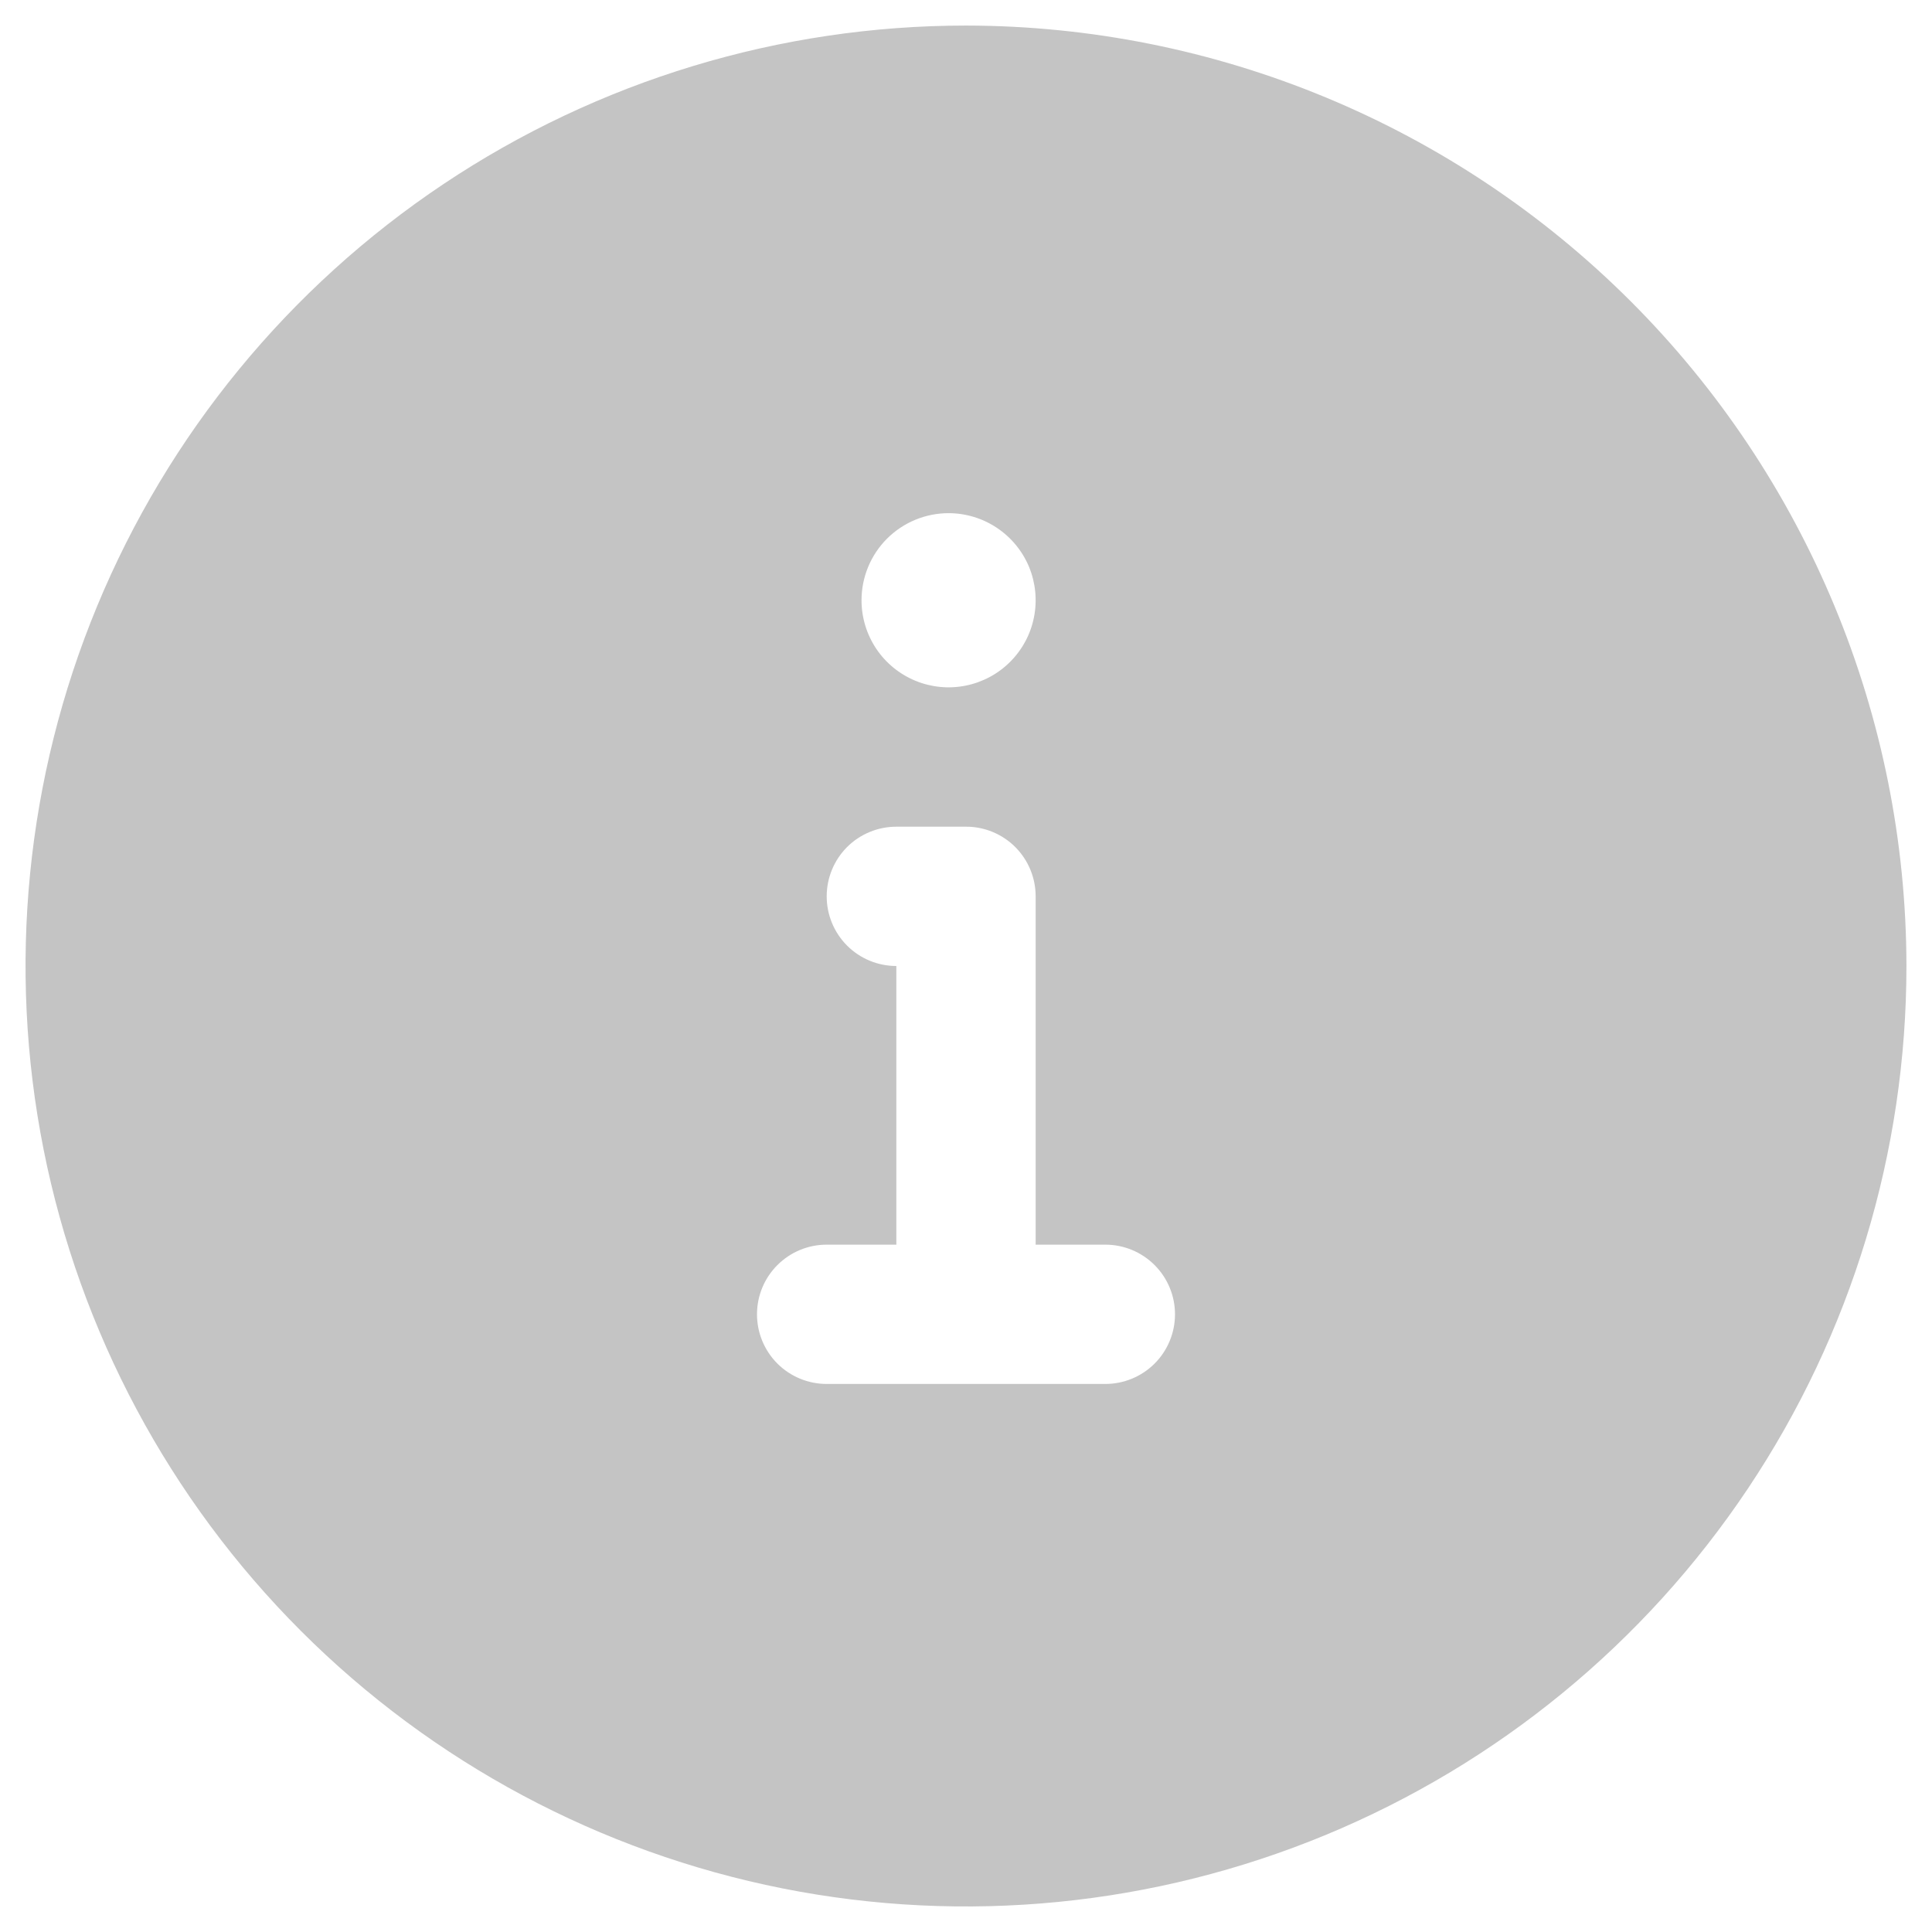 <svg width="39" height="39" viewBox="0 0 39 39" fill="none" xmlns="http://www.w3.org/2000/svg">
<path d="M19.5 0.516C15.745 0.516 12.075 1.629 8.953 3.715C5.831 5.801 3.398 8.766 1.961 12.235C0.524 15.704 0.148 19.521 0.88 23.204C1.613 26.886 3.421 30.269 6.076 32.924C8.731 35.579 12.114 37.387 15.796 38.12C19.479 38.852 23.296 38.476 26.765 37.039C30.234 35.602 33.199 33.169 35.285 30.047C37.371 26.925 38.484 23.255 38.484 19.5C38.479 14.467 36.477 9.641 32.918 6.082C29.359 2.523 24.533 0.521 19.5 0.516ZM19.148 10.359C19.496 10.359 19.836 10.463 20.125 10.656C20.414 10.849 20.639 11.123 20.773 11.444C20.905 11.766 20.94 12.119 20.872 12.46C20.805 12.801 20.637 13.114 20.391 13.36C20.146 13.606 19.832 13.773 19.491 13.841C19.15 13.909 18.797 13.874 18.476 13.741C18.155 13.608 17.88 13.383 17.687 13.094C17.494 12.805 17.391 12.465 17.391 12.117C17.391 11.651 17.576 11.204 17.905 10.874C18.235 10.545 18.682 10.359 19.148 10.359ZM22.312 27.937H16.688C16.314 27.937 15.957 27.789 15.693 27.526C15.429 27.262 15.281 26.904 15.281 26.531C15.281 26.158 15.429 25.8 15.693 25.537C15.957 25.273 16.314 25.125 16.688 25.125H18.094V19.5C17.721 19.5 17.363 19.352 17.099 19.088C16.836 18.824 16.688 18.467 16.688 18.094C16.688 17.721 16.836 17.363 17.099 17.099C17.363 16.836 17.721 16.688 18.094 16.688H19.5C19.685 16.687 19.868 16.724 20.038 16.794C20.209 16.865 20.364 16.968 20.495 17.099C20.625 17.23 20.729 17.385 20.799 17.555C20.87 17.726 20.906 17.909 20.906 18.094V25.125H22.312C22.686 25.125 23.043 25.273 23.307 25.537C23.571 25.801 23.719 26.158 23.719 26.531C23.719 26.904 23.571 27.262 23.307 27.526C23.043 27.789 22.686 27.937 22.312 27.937Z" fill="#C4C4C4"/>
</svg>
